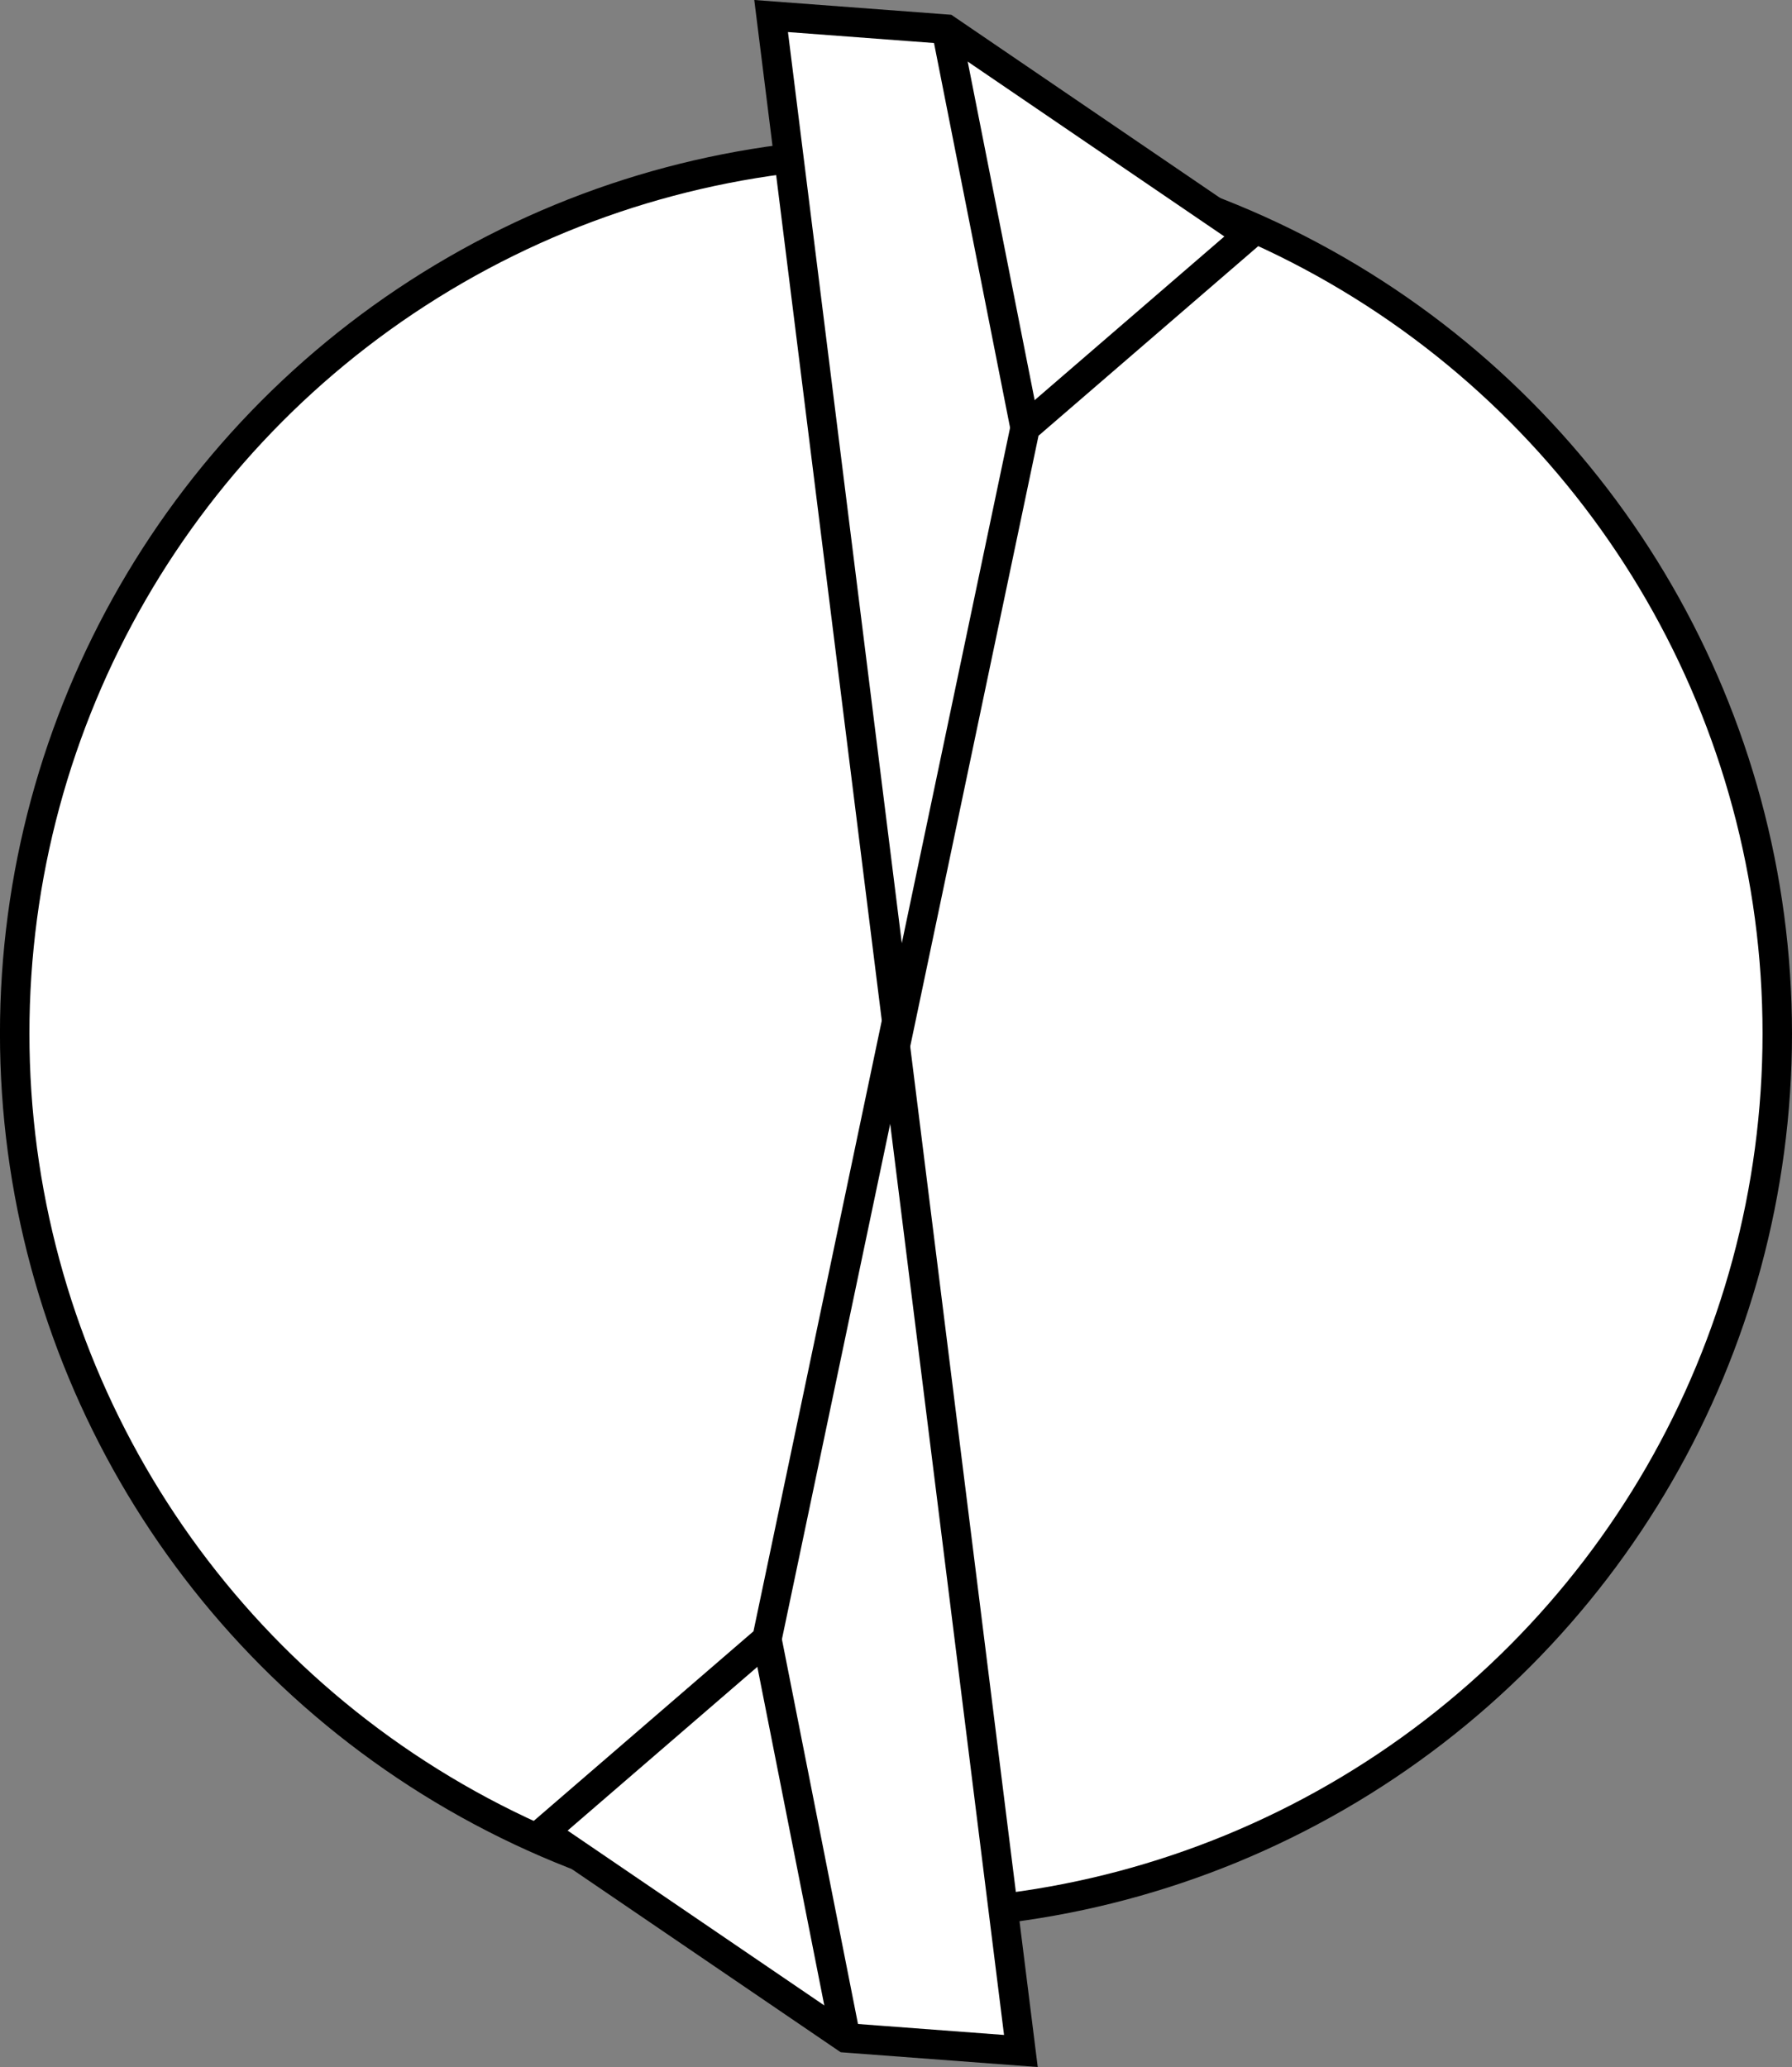 <?xml version="1.0" encoding="iso-8859-1"?>
<!-- Generator: Adobe Illustrator 28.1.0, SVG Export Plug-In . SVG Version: 6.00 Build 0)  -->
<svg version="1.1" id="image" xmlns="http://www.w3.org/2000/svg" xmlns:xlink="http://www.w3.org/1999/xlink" x="0px" y="0px"
	 width="48.665px" height="56.121px" viewBox="0 0 48.665 56.121" enable-background="new 0 0 48.665 56.121"
	 xml:space="preserve">
<rect x="0" y="0" width="48.665" height="56.121" fill="#808080" stroke="none"/>
<circle fill="#FFFFFF" stroke="#000000" stroke-width="0.8" stroke-miterlimit="10" cx="24.332" cy="28.061" r="23.933"/>
<g>
	<g>
		<g>
			<polygon fill="#FFFFFF" stroke="#000000" stroke-width="0.8" stroke-miterlimit="10" points="24.39,28.03 20.941,0.435 
				25.698,0.792 33.905,6.383 27.839,11.616 			"/>
			
				<line fill="#FFFFFF" stroke="#000000" stroke-width="0.8" stroke-miterlimit="10" x1="25.698" y1="0.792" x2="27.839" y2="11.616"/>
		</g>
	</g>
	<g>
		<g>
			<polygon fill="#FFFFFF" stroke="#000000" stroke-width="0.8" stroke-miterlimit="10" points="24.275,28.091 27.724,55.686 
				22.967,55.329 14.759,49.739 20.826,44.505 			"/>
			
				<line fill="#FFFFFF" stroke="#000000" stroke-width="0.8" stroke-miterlimit="10" x1="22.967" y1="55.329" x2="20.826" y2="44.505"/>
		</g>
	</g>
</g>
</svg>
